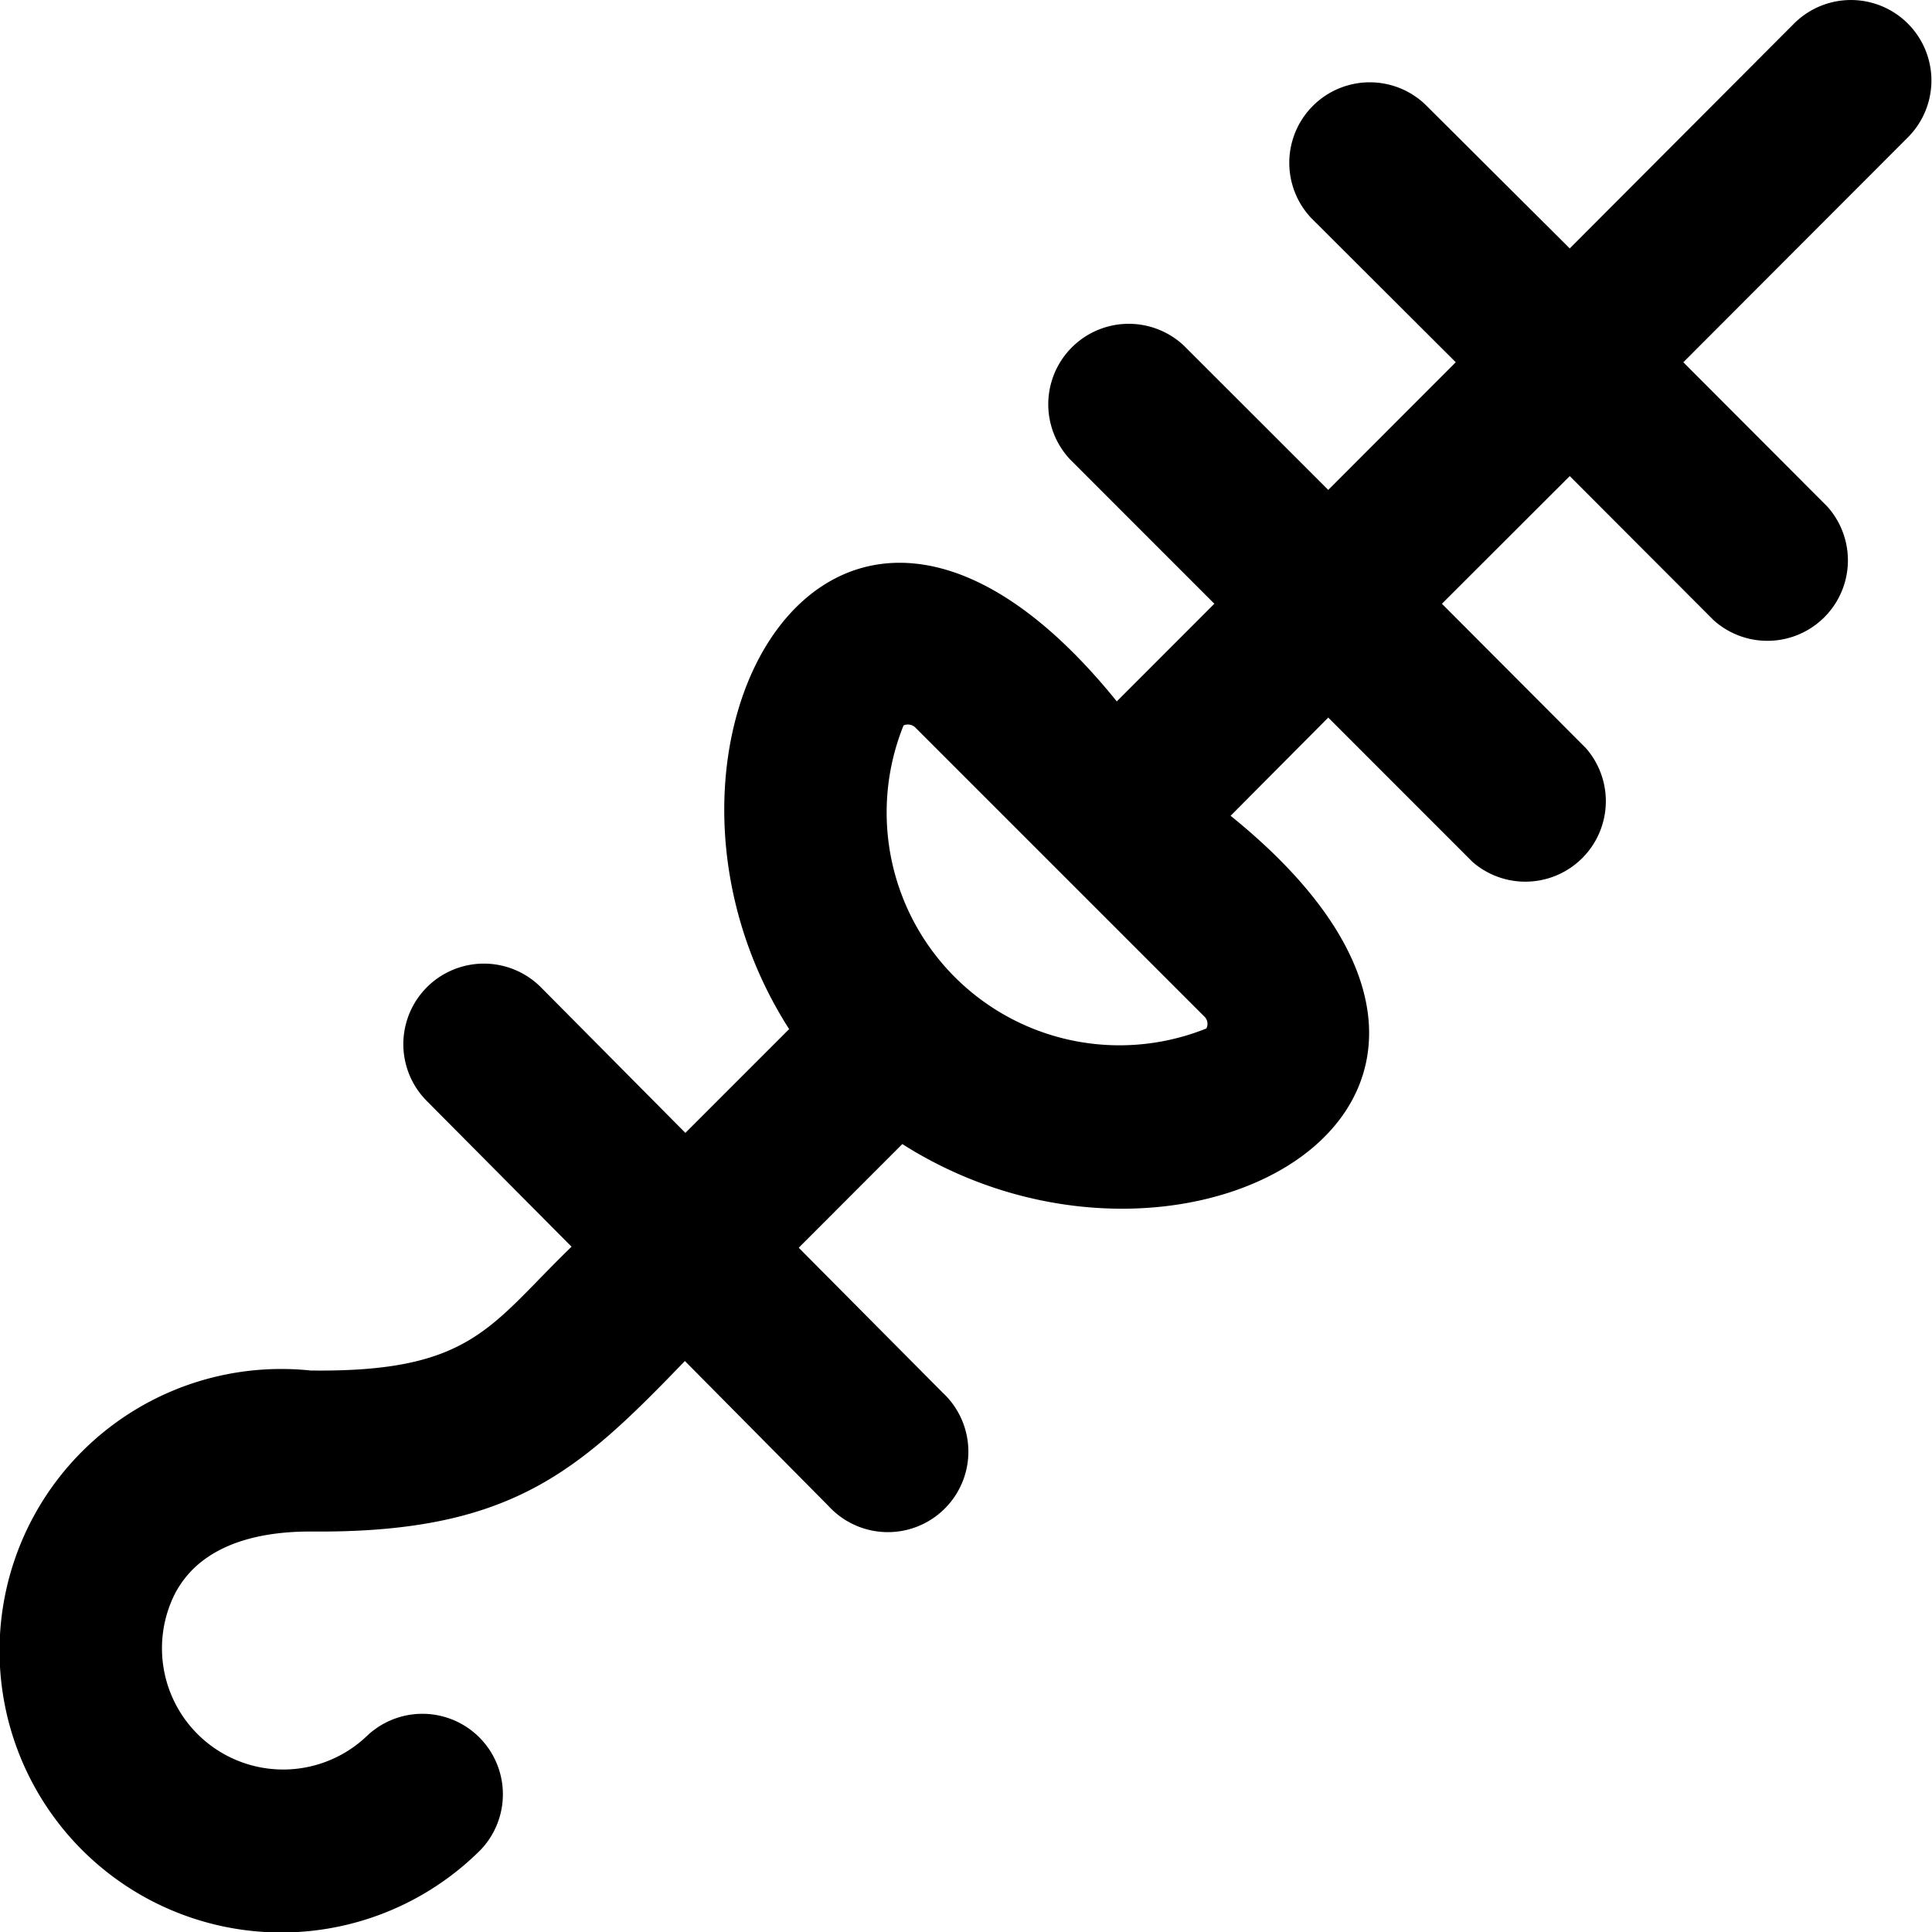 <?xml version="1.0" encoding="UTF-8"?>
<svg xmlns="http://www.w3.org/2000/svg" id="Layer_1" data-name="Layer 1" viewBox="0 0 24 24" width="512" height="512"><path d="M23.7.293a1,1,0,0,0-1.414,0L19.5,3.086,17.7,1.293a1,1,0,0,0-1.413,1.414L18.084,4.5,16.5,6.086,14.706,4.293a1,1,0,0,0-1.413,1.414L15.085,7.5,13.873,8.713c-3.54-4.385-6.308.58-4.07,4.071L8.514,14.073,6.722,12.267A1,1,0,1,0,5.3,13.675l1.8,1.812c-1.016.982-1.235,1.563-3.241,1.538a3.5,3.5,0,1,0,2.117,5.949A1,1,0,0,0,4.563,21.56a1.506,1.506,0,0,1-2.376-1.789c.108-.184.44-.746,1.672-.746,2.5.024,3.333-.753,4.649-2.118l1.783,1.8A1,1,0,1,0,11.71,17.3l-1.788-1.8,1.287-1.288c3.517,2.236,8.453-.544,4.078-4.078L16.5,8.914l1.792,1.793A1,1,0,0,0,19.7,9.293L17.912,7.5,19.5,5.914,21.29,7.707A1,1,0,0,0,22.7,6.293L20.911,4.5,23.7,1.707A1,1,0,0,0,23.7.293ZM14.986,12.776a2.892,2.892,0,0,1-3.762-3.764.132.132,0,0,1,.144.023l3.6,3.6A.126.126,0,0,1,14.986,12.776Z"/></svg>
